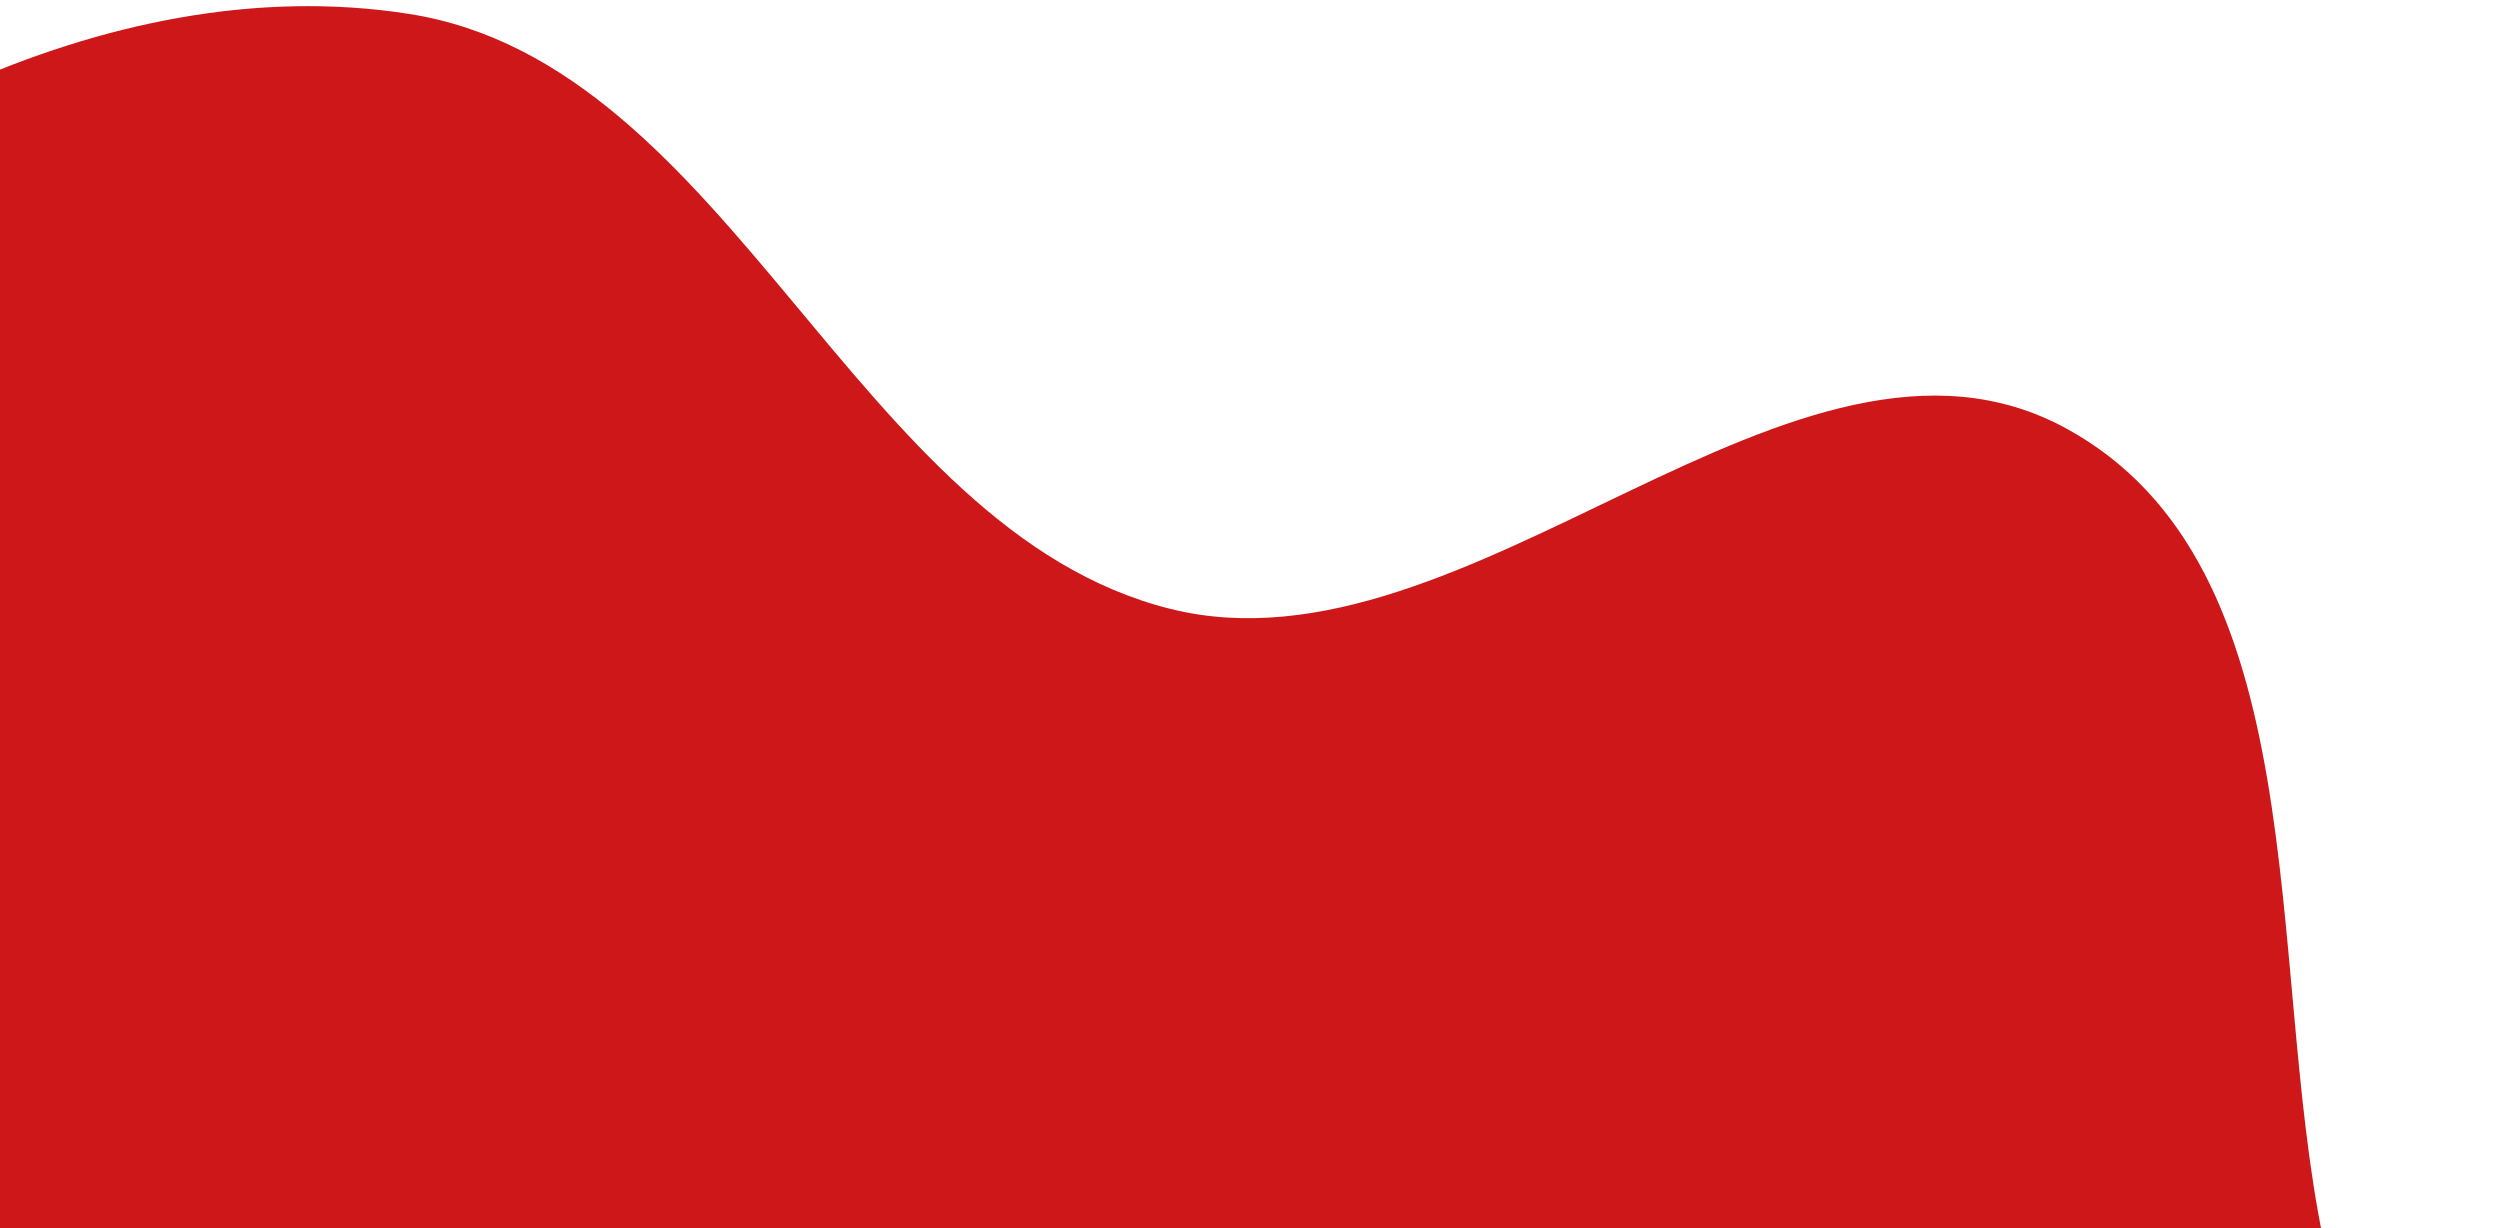 <svg width="405" height="199" viewBox="0 0 405 199" fill="none" xmlns="http://www.w3.org/2000/svg">
<path fill-rule="evenodd" clip-rule="evenodd" d="M-127.646 191.784C-147.321 236.03 -182.938 273.954 -187.468 322.165C-192.121 371.683 -189.89 431.742 -153.366 465.501C-113.739 502.128 -48.23 481.617 3.09 498.295C36.191 509.053 64.806 527.848 94.475 546.047C138.055 572.778 168.63 632.597 219.735 631.18C267.063 629.868 293.635 574.192 325.993 539.629C355.407 508.211 390.706 478.595 401.571 436.951C412.178 396.296 389.427 355.375 384.966 313.596C380.903 275.549 384.038 238.053 376.328 200.574C366.969 155.078 375.503 91.667 334.733 69.412C290.86 45.464 238.062 110.762 189.572 98.632C138.316 85.81 118.447 10.417 66.246 2.251C17.144 -5.43 -34.47 23.284 -70.01 58.025C-105.168 92.393 -107.669 146.859 -127.646 191.784Z" fill="#CE1719"/>
</svg>
